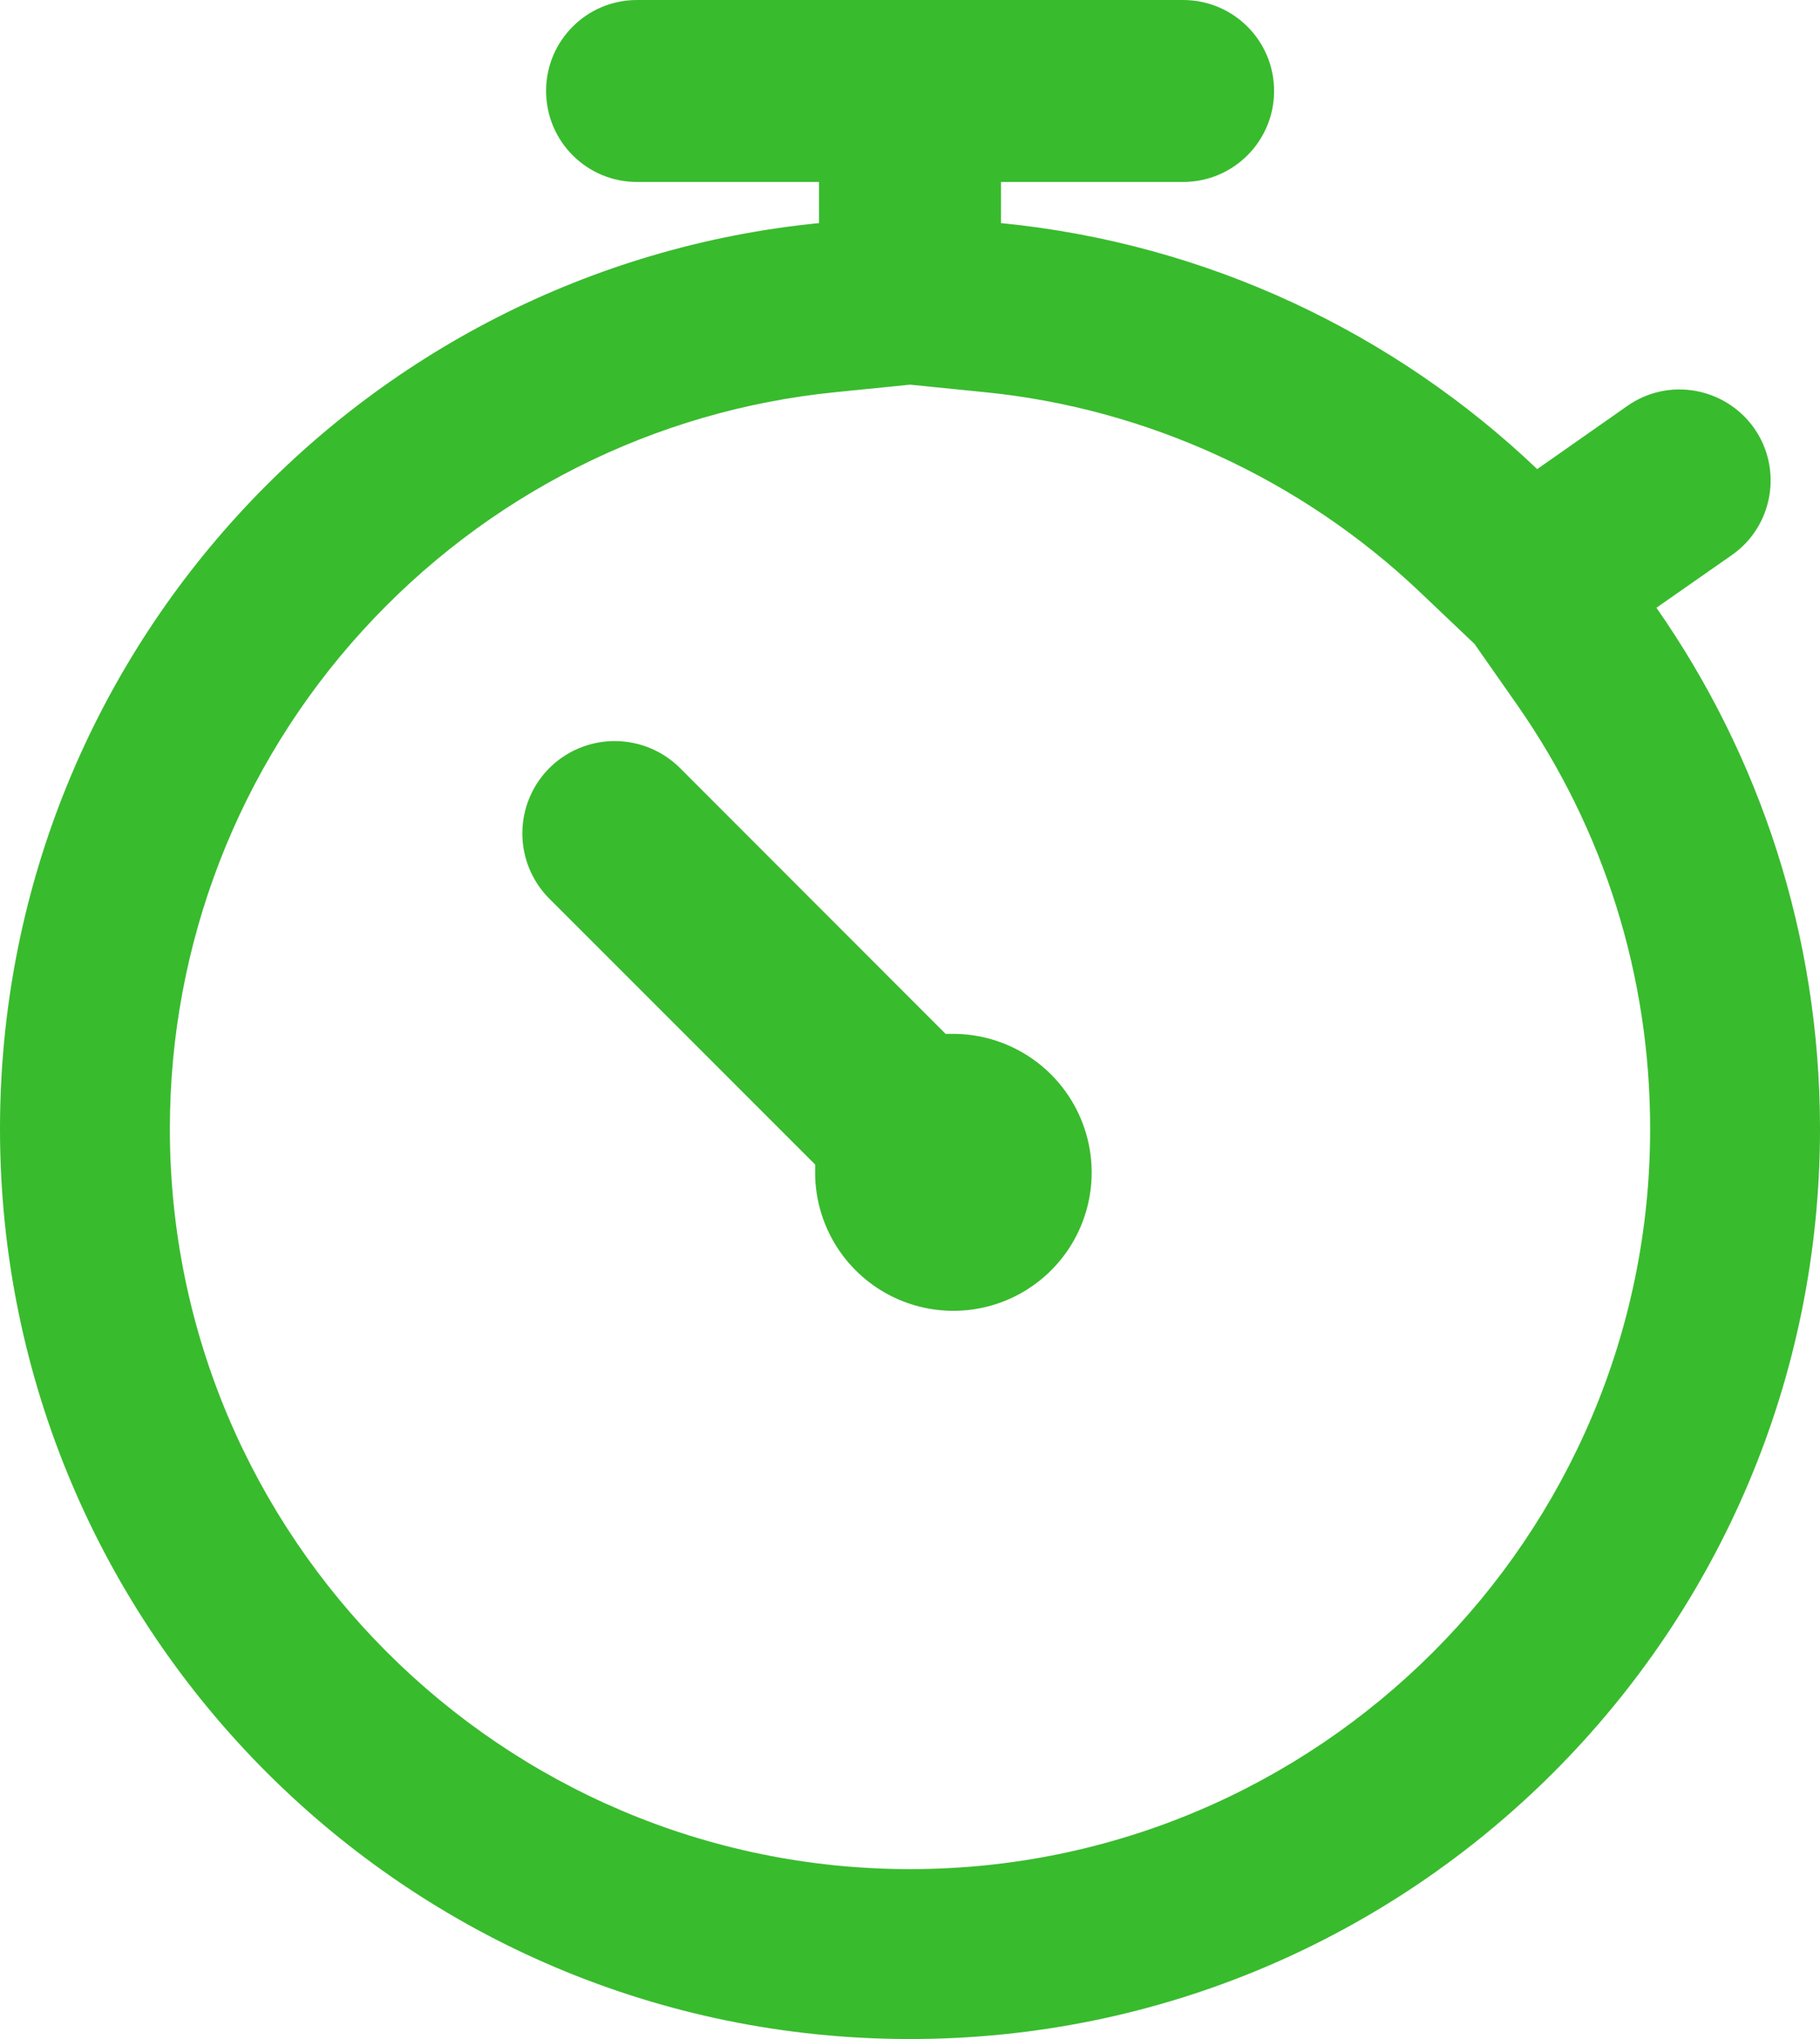 <svg xmlns="http://www.w3.org/2000/svg" width="10.715" height="12.001" viewBox="0 0 10.715 12.001">
  <g id="timer" transform="translate(-331 -438.8)">
    <g id="Union_164" data-name="Union 164" transform="translate(331 438.8)" fill="none">
      <path d="M0,6.644A5.359,5.359,0,0,1,4.822,1.313V1.071H3.75A.535.535,0,1,1,3.75,0H6.965a.535.535,0,1,1,0,1.071H5.893v.242A5.339,5.339,0,0,1,9.05,2.761l.531-.372a.536.536,0,1,1,.615.878l-.444.31A5.358,5.358,0,1,1,0,6.644Z" stroke="none"/>
      <path d="M 5.358 11.001 C 7.761 11.001 9.715 9.046 9.715 6.644 C 9.715 5.746 9.445 4.883 8.933 4.15 L 8.681 3.79 L 8.361 3.486 C 7.662 2.821 6.751 2.402 5.795 2.308 L 5.358 2.264 L 4.921 2.308 C 3.852 2.414 2.863 2.912 2.135 3.711 C 1.403 4.514 1 5.556 1 6.644 C 1 9.046 2.955 11.001 5.358 11.001 M 5.358 12.001 C 2.399 12.001 3.479003964912408e-07 9.602 3.479003964912408e-07 6.644 C 3.479003964912408e-07 3.865 2.115 1.581 4.822 1.313 L 4.822 1.071 L 3.75 1.071 C 3.455 1.071 3.215 0.832 3.215 0.535 C 3.215 0.239 3.455 -6.942749308791463e-08 3.75 -6.942749308791463e-08 L 6.965 -6.942749308791463e-08 C 7.261 -6.942749308791463e-08 7.501 0.239 7.501 0.535 C 7.501 0.832 7.261 1.071 6.965 1.071 L 5.893 1.071 L 5.893 1.313 C 7.112 1.433 8.211 1.962 9.05 2.761 L 9.581 2.389 C 9.823 2.219 10.157 2.279 10.328 2.521 C 10.497 2.763 10.438 3.098 10.196 3.267 L 9.752 3.577 C 10.359 4.446 10.715 5.503 10.715 6.644 C 10.715 9.602 8.317 12.001 5.358 12.001 Z" stroke="none" fill="#39bb2e"/>
    </g>
    <path id="Path_42641" data-name="Path 42641" d="M3941.21-4191.982c0-.016,0-.032,0-.046l-1.564-1.564a.544.544,0,0,1,0-.77.545.545,0,0,1,.768,0l1.564,1.565h.045a.816.816,0,0,1,.815.816.814.814,0,0,1-.815.814A.814.814,0,0,1,3941.21-4191.982Z" transform="translate(-3605.411 4637.682)" fill="#39bb2e"/>
  </g>
</svg>
